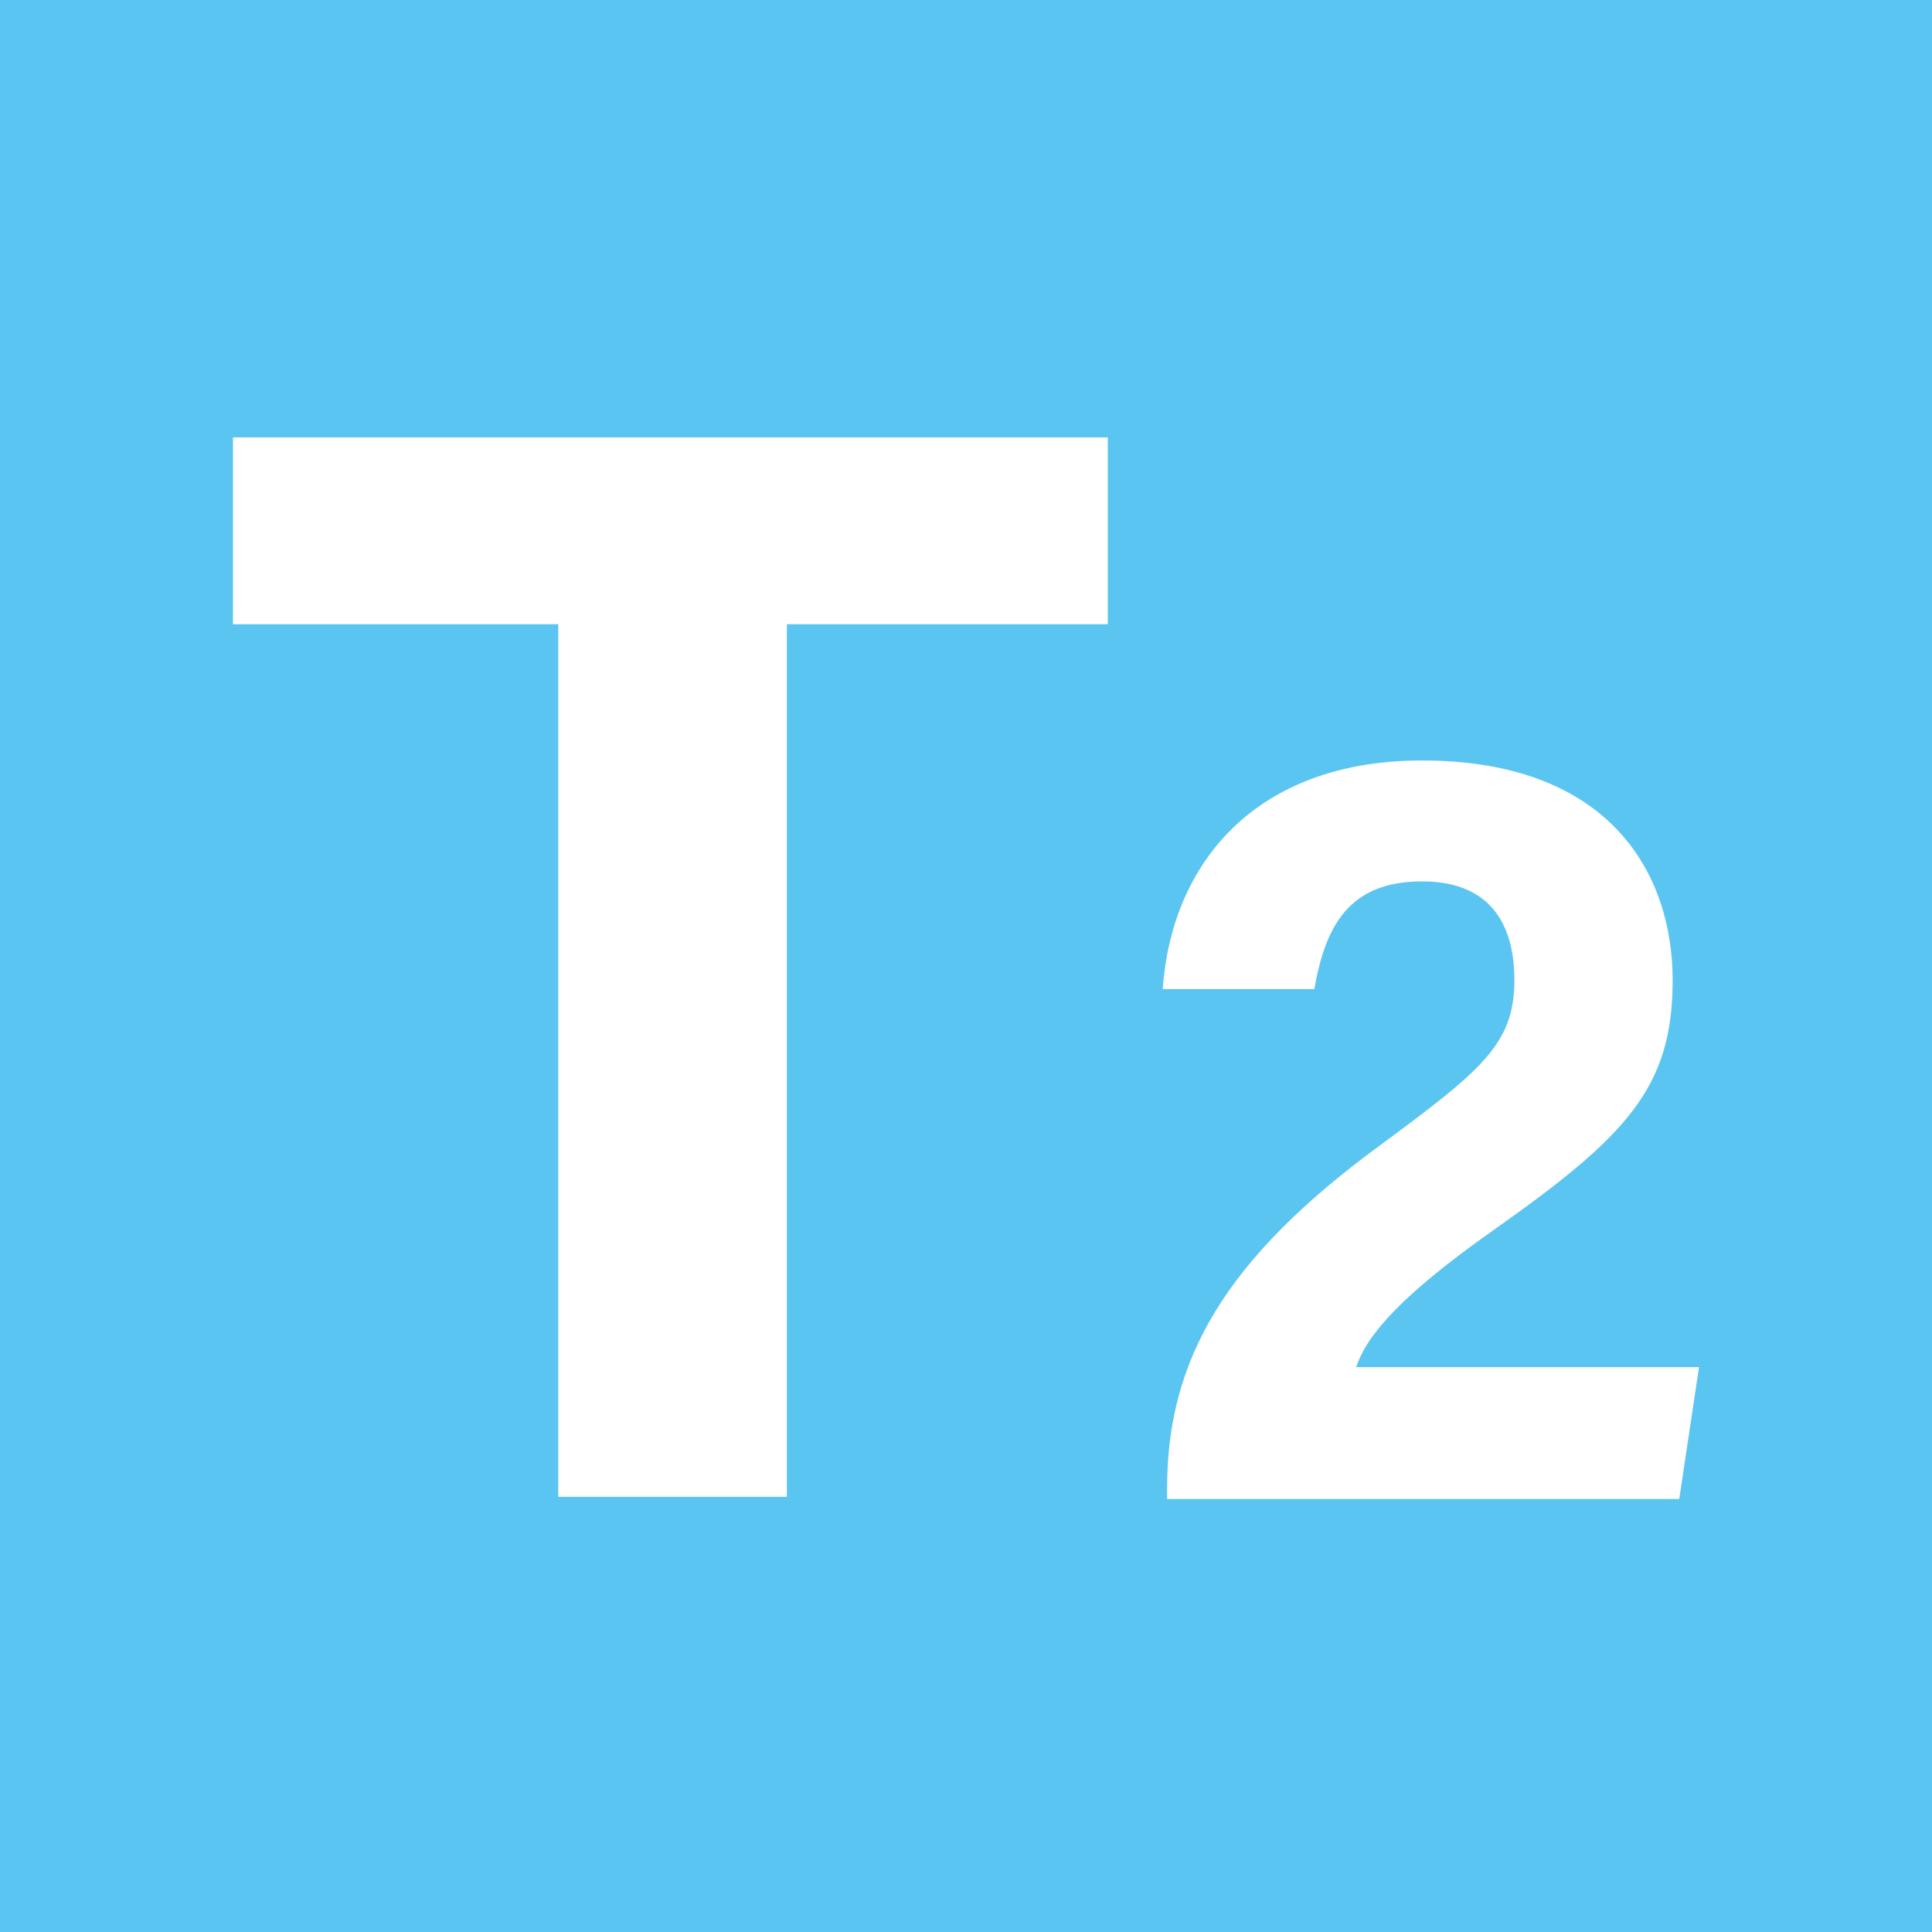 <?xml version="1.0" encoding="UTF-8"?>
<svg id="Calque_1" data-name="Calque 1" xmlns="http://www.w3.org/2000/svg" viewBox="0 0 8.79 8.79">
  <defs>
    <style>
      .cls-1 {
        fill: #fff;
      }

      .cls-2 {
        fill: #5bc5f2;
      }
    </style>
  </defs>
  <rect class="cls-2" width="8.79" height="8.79"/>
  <path class="cls-1" d="M2.53,2.84H1.06v-.85h3.98v.85h-1.46v3.97h-1.04V2.84Z"/>
  <path class="cls-1" d="M5.31,6.81v-.04c0-.58,.26-1.04,.97-1.56,.46-.34,.61-.46,.61-.75s-.14-.45-.42-.45c-.33,0-.44,.2-.49,.49h-.69c.04-.57,.42-1.04,1.18-1.04,.85,0,1.14,.51,1.14,1s-.21,.71-.82,1.14c-.41,.29-.57,.47-.62,.62h1.56l-.09,.6h-2.33Z"/>
</svg>